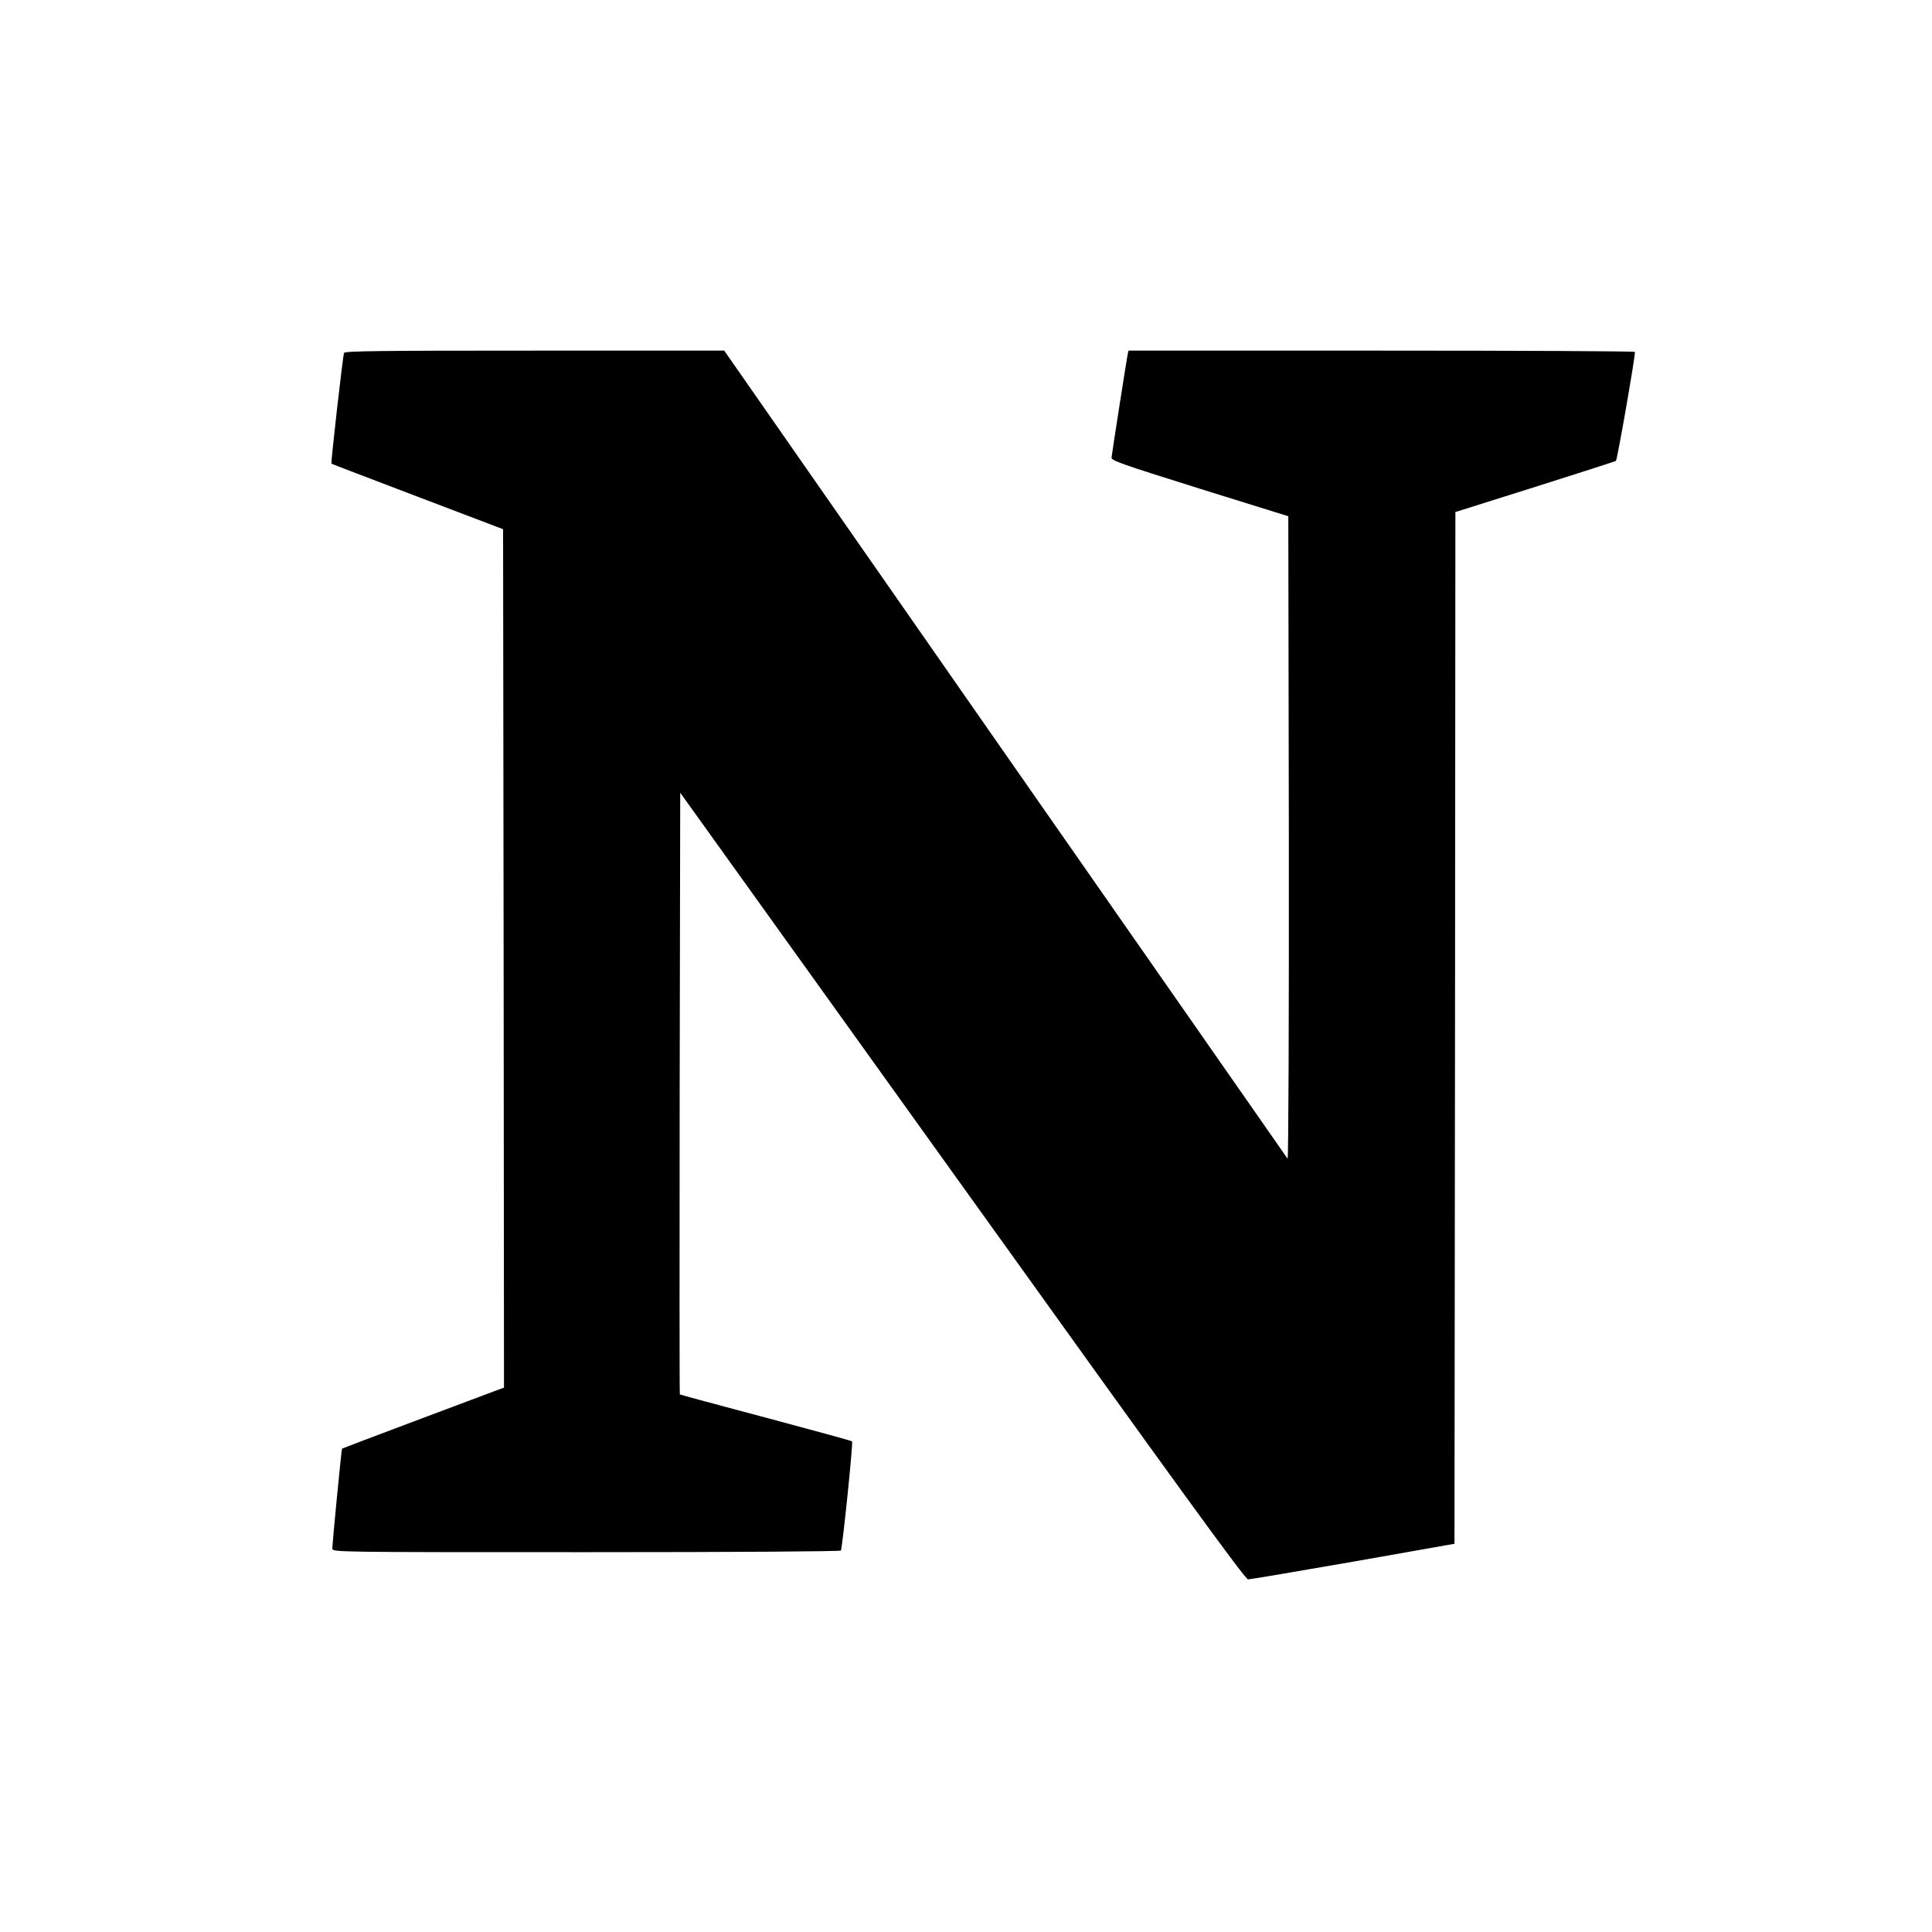 <?xml version="1.0" standalone="no"?>
<!DOCTYPE svg PUBLIC "-//W3C//DTD SVG 20010904//EN"
 "http://www.w3.org/TR/2001/REC-SVG-20010904/DTD/svg10.dtd">
<svg version="1.0" xmlns="http://www.w3.org/2000/svg"
 width="1058pt" height="1058pt" viewBox="0 0 1058 1058"
 preserveAspectRatio="xMidYMid meet">
<g transform="translate(0,1058) scale(0.1,-0.1)"
fill="#000000" stroke="none">
<path d="M1884 8647 c-7 -19 -73 -601 -69 -606 2 -2 215 -83 472 -181 l468
-178 3 -2350 2 -2351 -52 -19 c-29 -11 -228 -86 -442 -166 -214 -80 -391 -148
-393 -149 -3 -4 -53 -515 -53 -547 0 -20 9 -20 1389 -20 835 0 1392 4 1396 9
8 14 68 592 61 598 -3 3 -215 61 -473 130 -257 68 -468 125 -470 127 -2 1 -2
744 -1 1649 l3 1646 1545 -2154 c1191 -1661 1549 -2155 1565 -2154 11 0 270
44 575 97 l555 98 3 2825 2 2825 438 138 c240 76 439 140 441 142 8 7 109 588
104 597 -2 4 -627 7 -1388 7 l-1385 0 -5 -22 c-5 -24 -84 -529 -88 -563 -2
-17 49 -35 483 -171 l485 -151 3 -1764 c1 -993 -2 -1759 -7 -1754 -4 6 -700
1003 -1547 2218 l-1538 2207 -1038 0 c-856 0 -1040 -2 -1044 -13z"/>
</g>
</svg>
